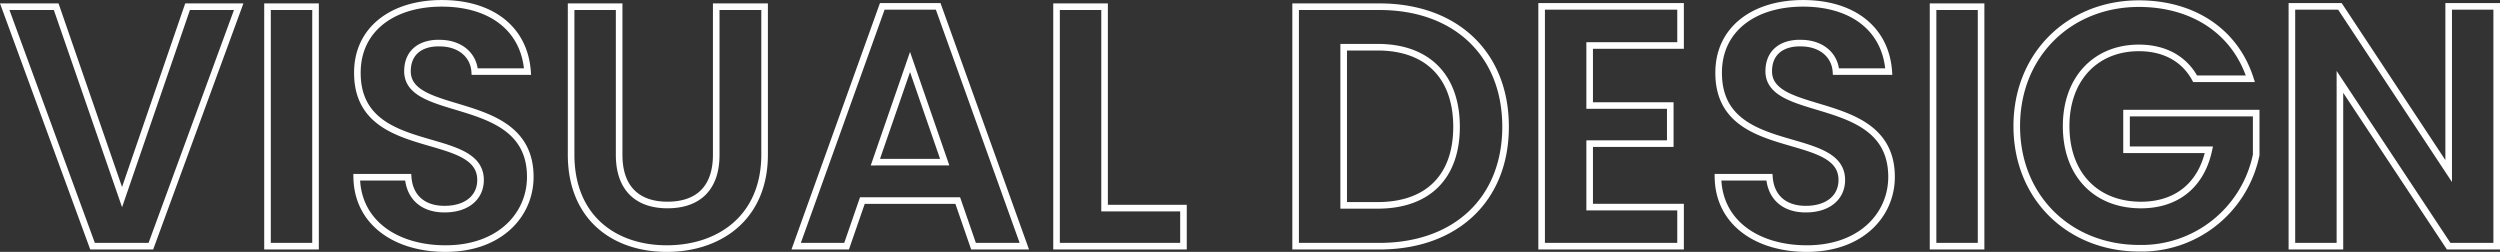<svg xmlns="http://www.w3.org/2000/svg" width="378.944" height="38.18" viewBox="0 0 378.944 38.18"><rect x="0" y="0" width="378.944" height="38.18" fill="#333333" stroke="none"/><path d="M18.512-7.436,8.528-36.3H.728L14.04,0h8.84L36.192-36.3H28.444ZM40.56,0h7.28V-36.3H40.56ZM80.392-10.5c0-12.792-18.616-8.736-18.616-16.016,0-2.964,2.132-4.368,4.992-4.264,3.12.052,5.044,1.924,5.2,4.316h8.008c-.468-6.552-5.564-10.348-13-10.348-7.488,0-12.792,3.952-12.792,10.5-.052,13.156,18.668,8.424,18.668,16.276,0,2.6-2.028,4.42-5.46,4.42-3.38,0-5.3-1.924-5.512-4.836h-7.8C54.184-3.588,60.008.364,67.548.364,75.816.364,80.392-4.784,80.392-10.5Zm6.188-3.38C86.58-4.316,93.132.364,101.088.364s14.82-4.68,14.82-14.248V-36.3h-7.332v22.464c0,4.992-2.7,7.592-7.384,7.592-4.628,0-7.332-2.6-7.332-7.592V-36.3H86.58ZM147.576,0h7.7L142.22-36.348h-8.476L120.692,0h7.644l2.392-6.916h14.456Zm-4.368-12.74H132.7l5.252-15.184ZM160.16-36.3V0H179.4V-5.772H167.44V-36.3Zm48.932,0H196.4V0h12.688c11.6,0,19.136-7.124,19.136-18.1C228.228-29.12,220.688-36.3,209.092-36.3ZM203.684-6.188V-30.16h5.148c7.644,0,11.96,4.524,11.96,12.064s-4.316,11.908-11.96,11.908Zm51.064-30.16h-21.06V0h21.06V-5.928h-13.78v-9.62h12.22V-21.32h-12.22v-9.1h13.78ZM286.728-10.5c0-12.792-18.616-8.736-18.616-16.016,0-2.964,2.132-4.368,4.992-4.264,3.12.052,5.044,1.924,5.2,4.316h8.008c-.468-6.552-5.564-10.348-13-10.348-7.488,0-12.792,3.952-12.792,10.5-.052,13.156,18.668,8.424,18.668,16.276,0,2.6-2.028,4.42-5.46,4.42-3.38,0-5.3-1.924-5.512-4.836h-7.8c.1,6.864,5.928,10.816,13.468,10.816C282.152.364,286.728-4.784,286.728-10.5ZM293.02,0h7.28V-36.3h-7.28Zm31.2-36.764c-10.5,0-18.512,7.7-18.512,18.564S313.716.312,324.272.312A17.738,17.738,0,0,0,342-13.832v-6.344H322.348v5.564h12.48c-1.092,5.148-4.68,8.372-10.3,8.372-6.76,0-11.336-4.576-11.336-11.96,0-7.228,4.524-11.856,11.024-11.856,3.848,0,6.864,1.612,8.528,4.68h8.372C338.78-32.656,332.332-36.764,324.22-36.764Zm46.956.416v24.96l-16.484-24.96h-7.28V0h7.28V-24.908L371.176,0h7.28V-36.348Z" transform="translate(-0.012 37.316)" fill="none" stroke="#fff" stroke-width="1"/></svg>